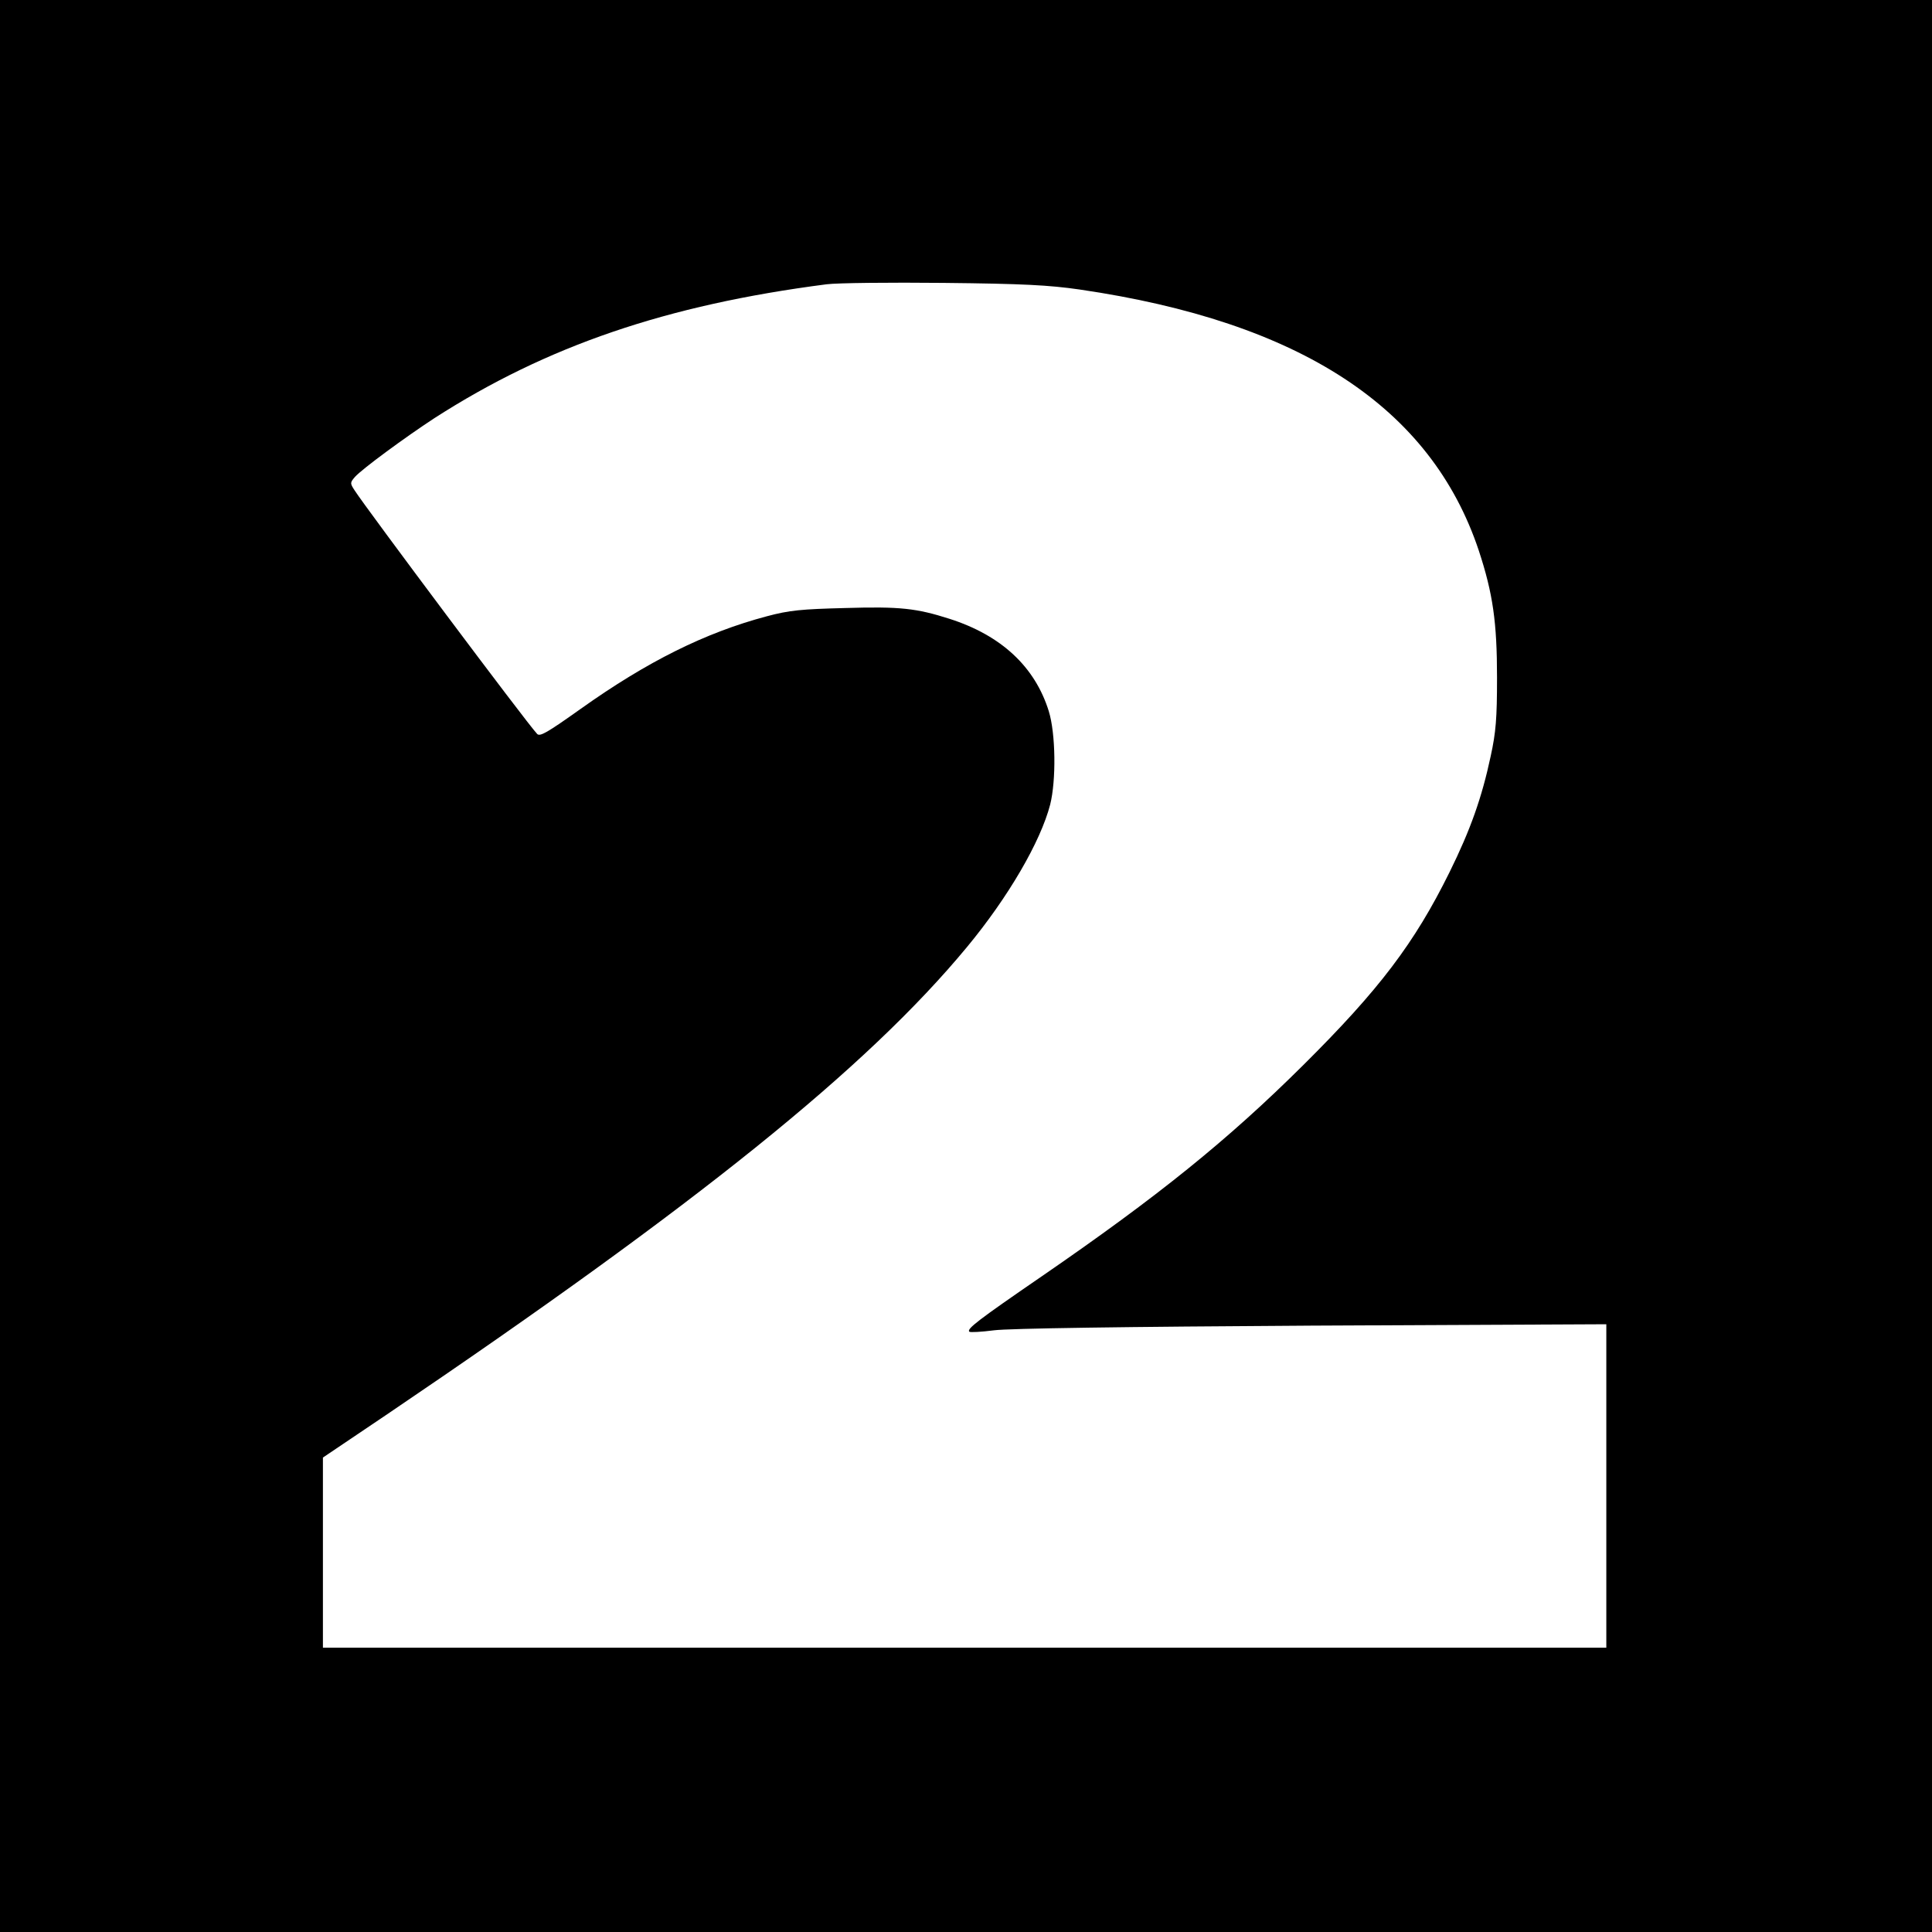 <?xml version="1.0" standalone="no"?>
<!DOCTYPE svg PUBLIC "-//W3C//DTD SVG 20010904//EN"
 "http://www.w3.org/TR/2001/REC-SVG-20010904/DTD/svg10.dtd">
<svg version="1.0" xmlns="http://www.w3.org/2000/svg"
 width="700pt" height="700pt" viewBox="0 0 700 700"
 preserveAspectRatio="xMidYMid meet">
<g transform="translate(0,700) scale(0.1,-0.1)"
fill="#000000" stroke="none">
<path d="M0 3500 l0 -3500 3500 0 3500 0 0 3500 0 3500 -3500 0 -3500 0 0
-3500z m3912 2451 c800 -117 1273 -427 1446 -946 51 -155 66 -259 66 -460 0
-148 -4 -198 -23 -285 -32 -150 -73 -266 -149 -420 -127 -257 -254 -425 -531
-700 -274 -272 -526 -475 -946 -764 -233 -160 -273 -191 -263 -201 3 -3 43 -1
89 5 53 7 474 13 1152 17 l1067 5 0 -586 0 -586 -2325 0 -2325 0 0 344 0 345
233 157 c1126 762 1739 1256 2100 1692 150 181 267 382 302 517 22 88 20 257
-5 338 -50 161 -172 275 -360 335 -119 38 -179 45 -377 39 -159 -4 -203 -8
-285 -30 -222 -59 -432 -163 -675 -336 -121 -86 -147 -101 -157 -90 -38 40
-620 818 -661 882 -17 26 -17 28 1 49 26 29 181 143 288 213 406 261 840 410
1421 485 39 5 230 7 425 5 287 -3 381 -8 492 -24z"/>
</g>
</svg>
